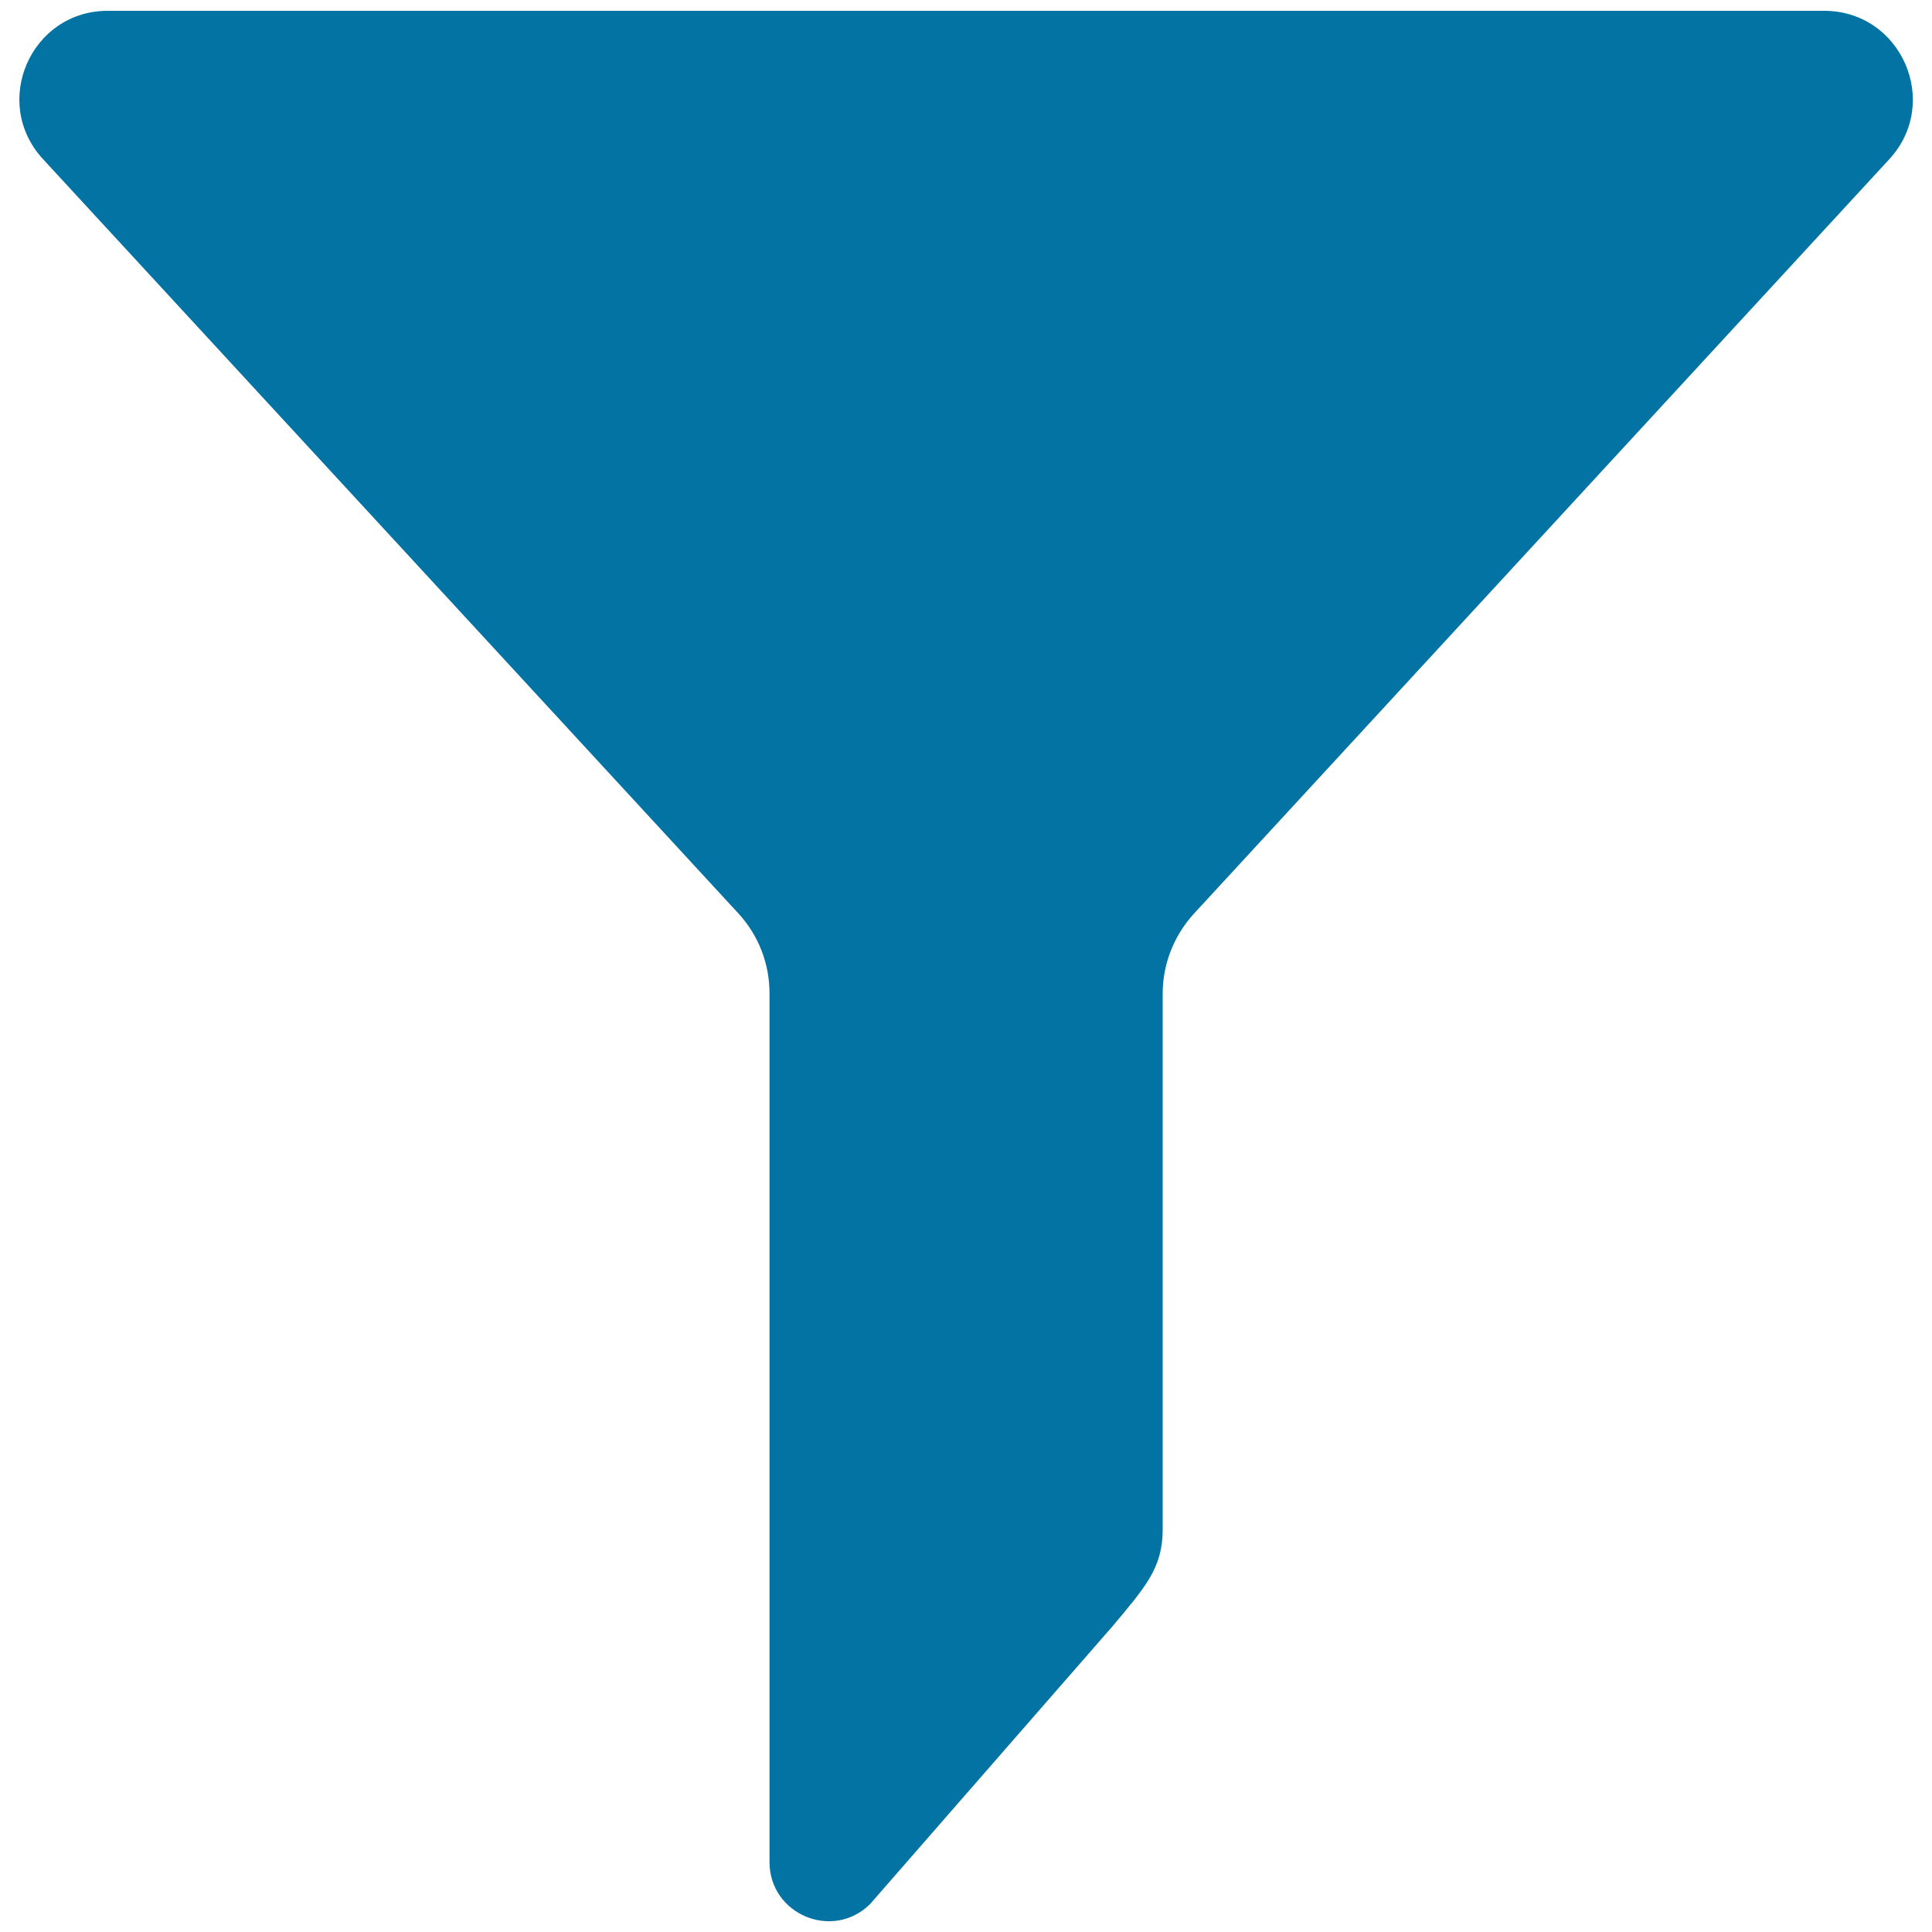 <svg xmlns="http://www.w3.org/2000/svg" viewBox="0 0 1000 1000" style="fill:#0273a2">
<title>Filter Filled Tool Symbol SVG icon</title>
<g><path d="M382.2,472.8c10.4,11.3,16.1,26,16.1,41.3v449.7c0,27.1,32.7,40.8,52,21.8l125.5-143.8c16.8-20.1,26-30.1,26-50.1V514.3c0-15.3,5.8-30,16.1-41.3l360-390.6c27-29.3,6.2-76.8-33.7-76.8H55.9C16,5.5-4.8,52.9,22.2,82.3L382.2,472.8z"/></g>
</svg>